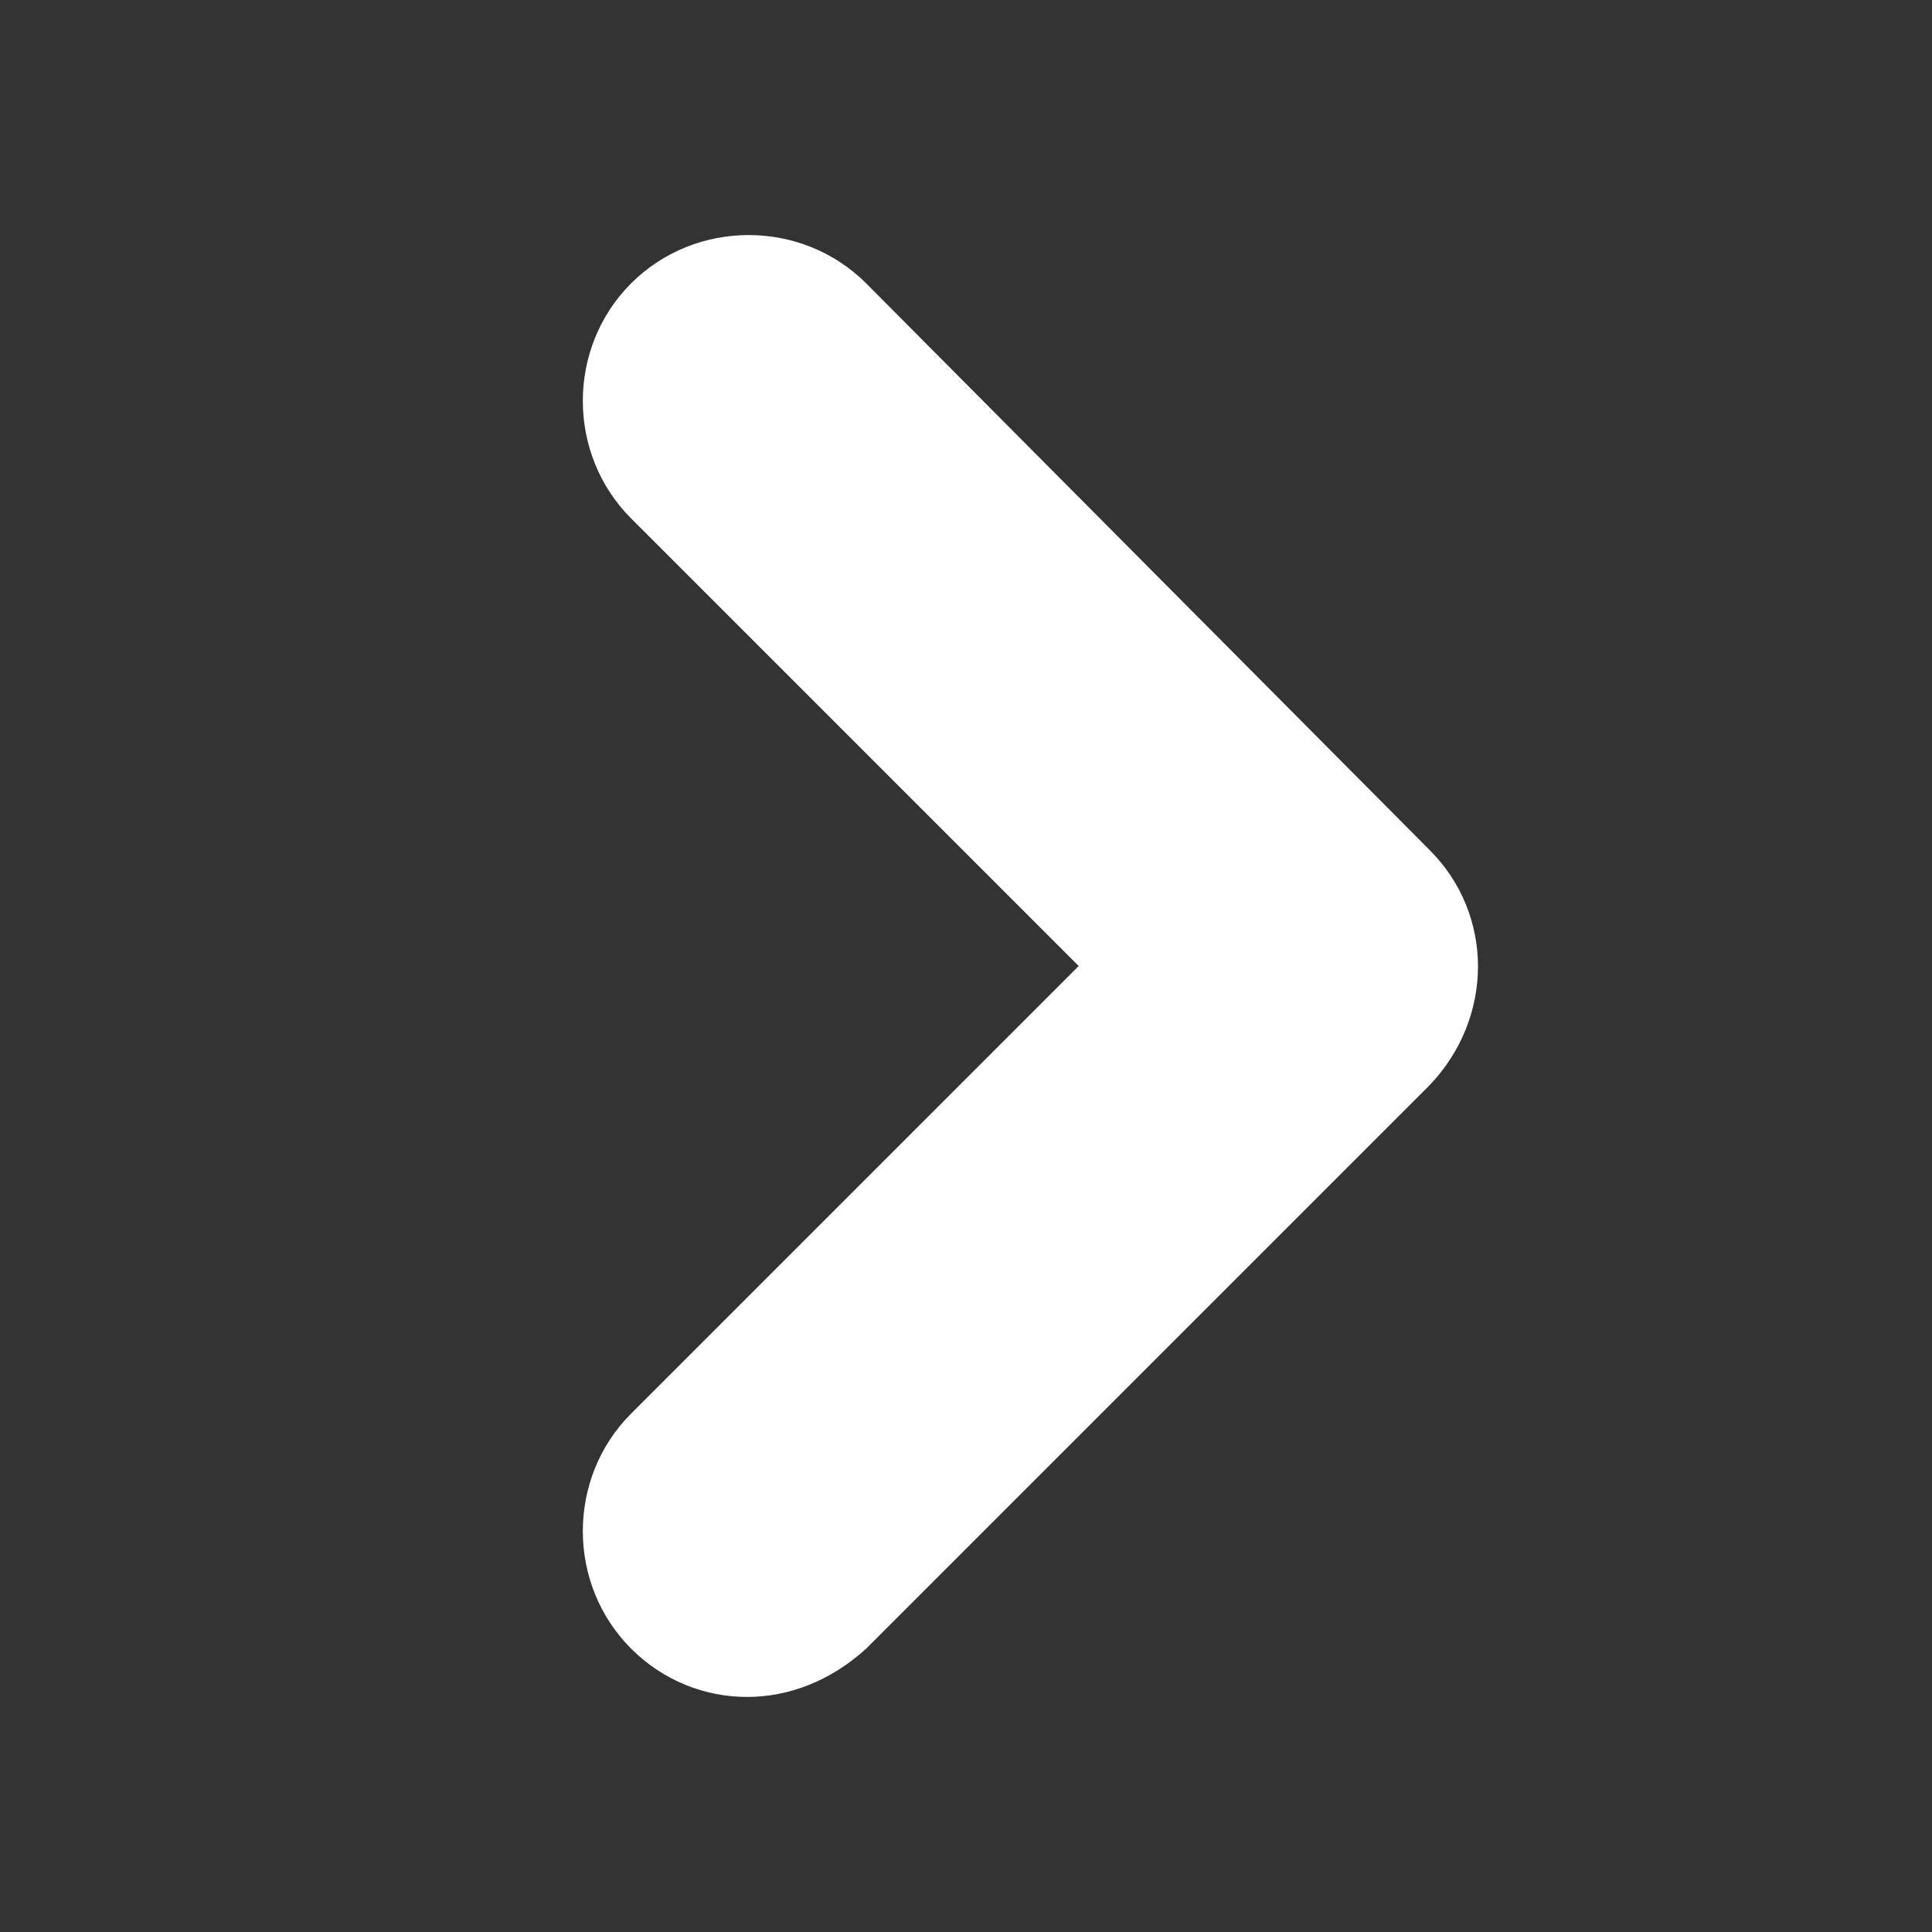 <?xml version="1.0" encoding="UTF-8"?> <!-- Generator: Adobe Illustrator 27.3.1, SVG Export Plug-In . SVG Version: 6.00 Build 0) --> <svg xmlns="http://www.w3.org/2000/svg" xmlns:xlink="http://www.w3.org/1999/xlink" id="Layer_1" x="0px" y="0px" viewBox="0 0 60 60" style="enable-background:new 0 0 60 60;" xml:space="preserve"><rect x="0" y="0" width="60" height="60" fill="#333333" stroke="none"/> <style type="text/css"> .st0{fill:#FFFFFF;} </style> <path class="st0" d="M44.4,26.4L26.9,8.8c-2-2-5.3-2-7.3,0s-2,5.3,0,7.3L33.5,30L19.6,43.9c-2,2-2,5.3,0,7.3c1,1,2.3,1.5,3.6,1.5 s2.6-0.5,3.7-1.5l17.5-17.5C46.4,31.6,46.4,28.4,44.4,26.4L44.4,26.4z"></path> </svg> 
